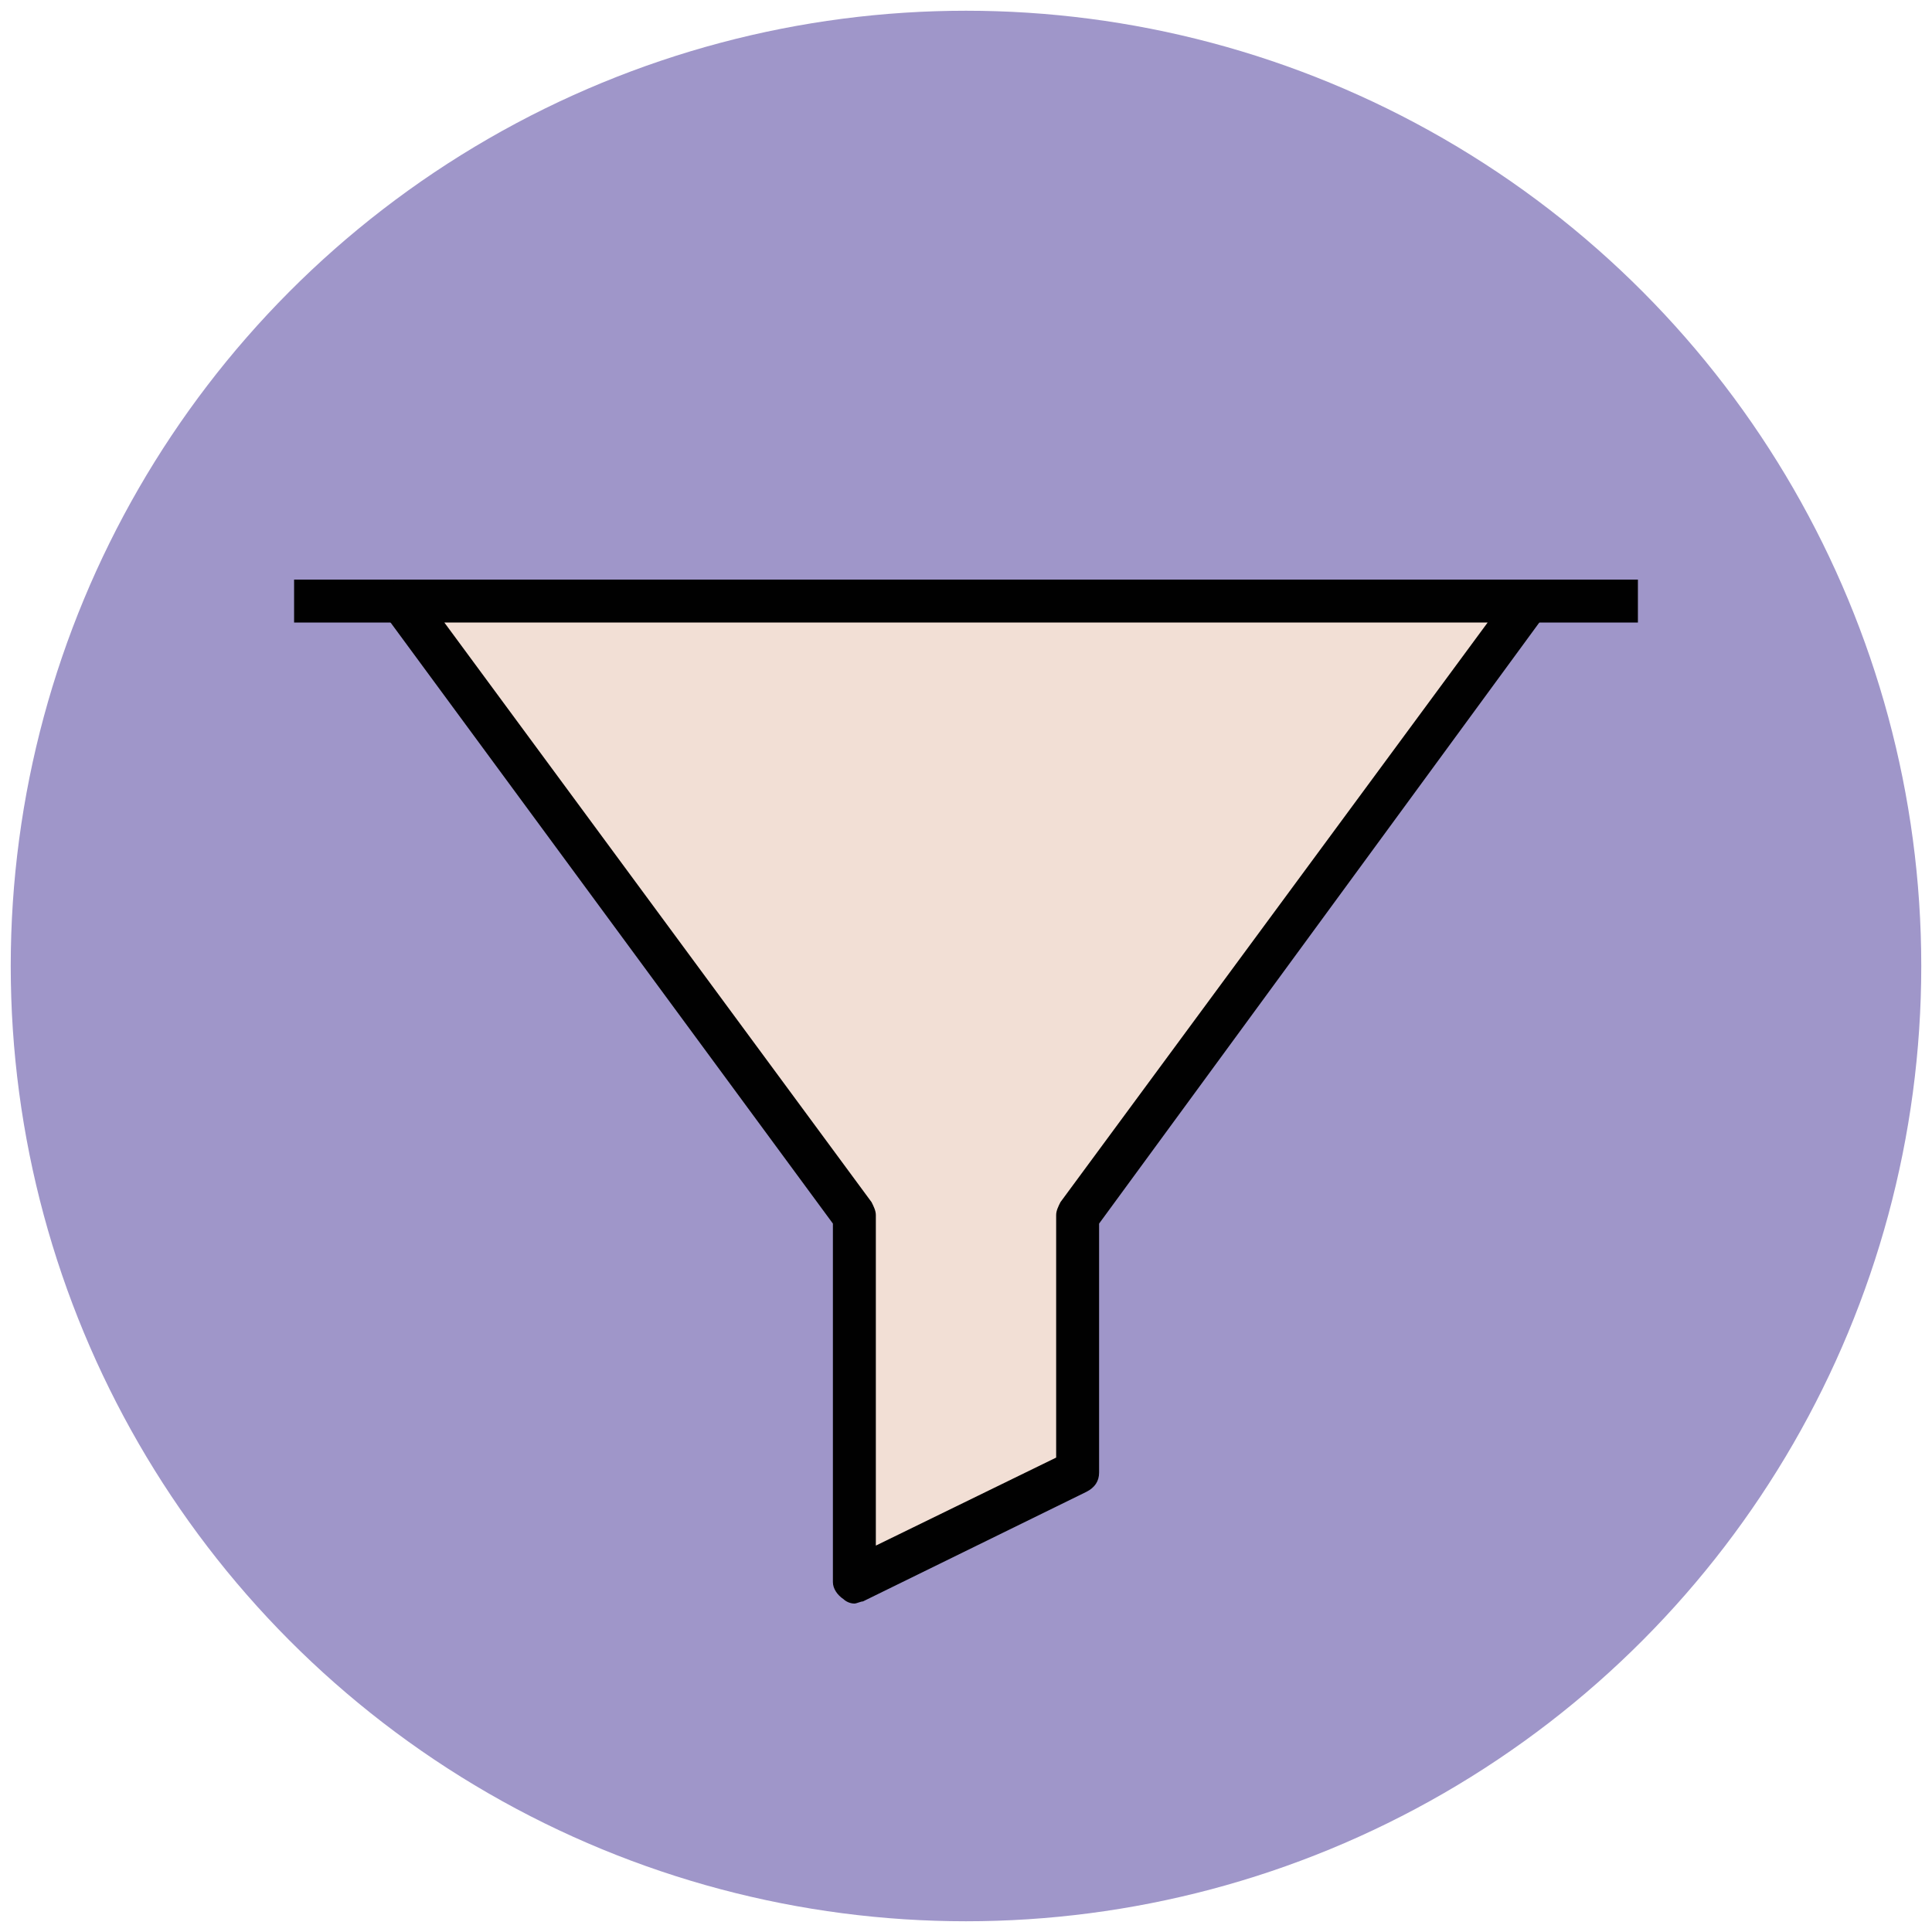 <?xml version="1.0" encoding="utf-8"?>
<!-- Generator: Adobe Illustrator 18.0.0, SVG Export Plug-In . SVG Version: 6.00 Build 0)  -->
<!DOCTYPE svg PUBLIC "-//W3C//DTD SVG 1.1//EN" "http://www.w3.org/Graphics/SVG/1.1/DTD/svg11.dtd">
<svg version="1.1" id="Layer_1" xmlns="http://www.w3.org/2000/svg" xmlns:xlink="http://www.w3.org/1999/xlink" x="0px" y="0px"
	 viewBox="0 0 90 90" enable-background="new 0 0 90 90" xml:space="preserve">
<g>
	<g>
		<circle fill="#9F96C9" cx="45" cy="45" r="44.5"/>
	</g>
	<g>
		<line fill="#F1B565" x1="13.7" y1="28" x2="76.3" y2="28"/>
		<rect x="13.7" y="27" fill="#010101" width="62.6" height="2"/>
	</g>
	<g>
		<polygon fill="#F2DFD5" points="71.3,28 18.7,28 39.8,56.6 39.8,73.7 50.2,68.6 50.2,56.6 		"/>
		<path fill="#010101" d="M39.8,74.7c-0.2,0-0.4-0.1-0.5-0.2c-0.3-0.2-0.5-0.5-0.5-0.8V57L17.9,28.6c-0.2-0.3-0.3-0.7-0.1-1
			c0.2-0.3,0.5-0.5,0.9-0.5h52.5c0.4,0,0.7,0.2,0.9,0.5c0.2,0.3,0.1,0.7-0.1,1L51.2,57v11.6c0,0.4-0.2,0.7-0.6,0.9l-10.4,5.1
			C40.1,74.6,39.9,74.7,39.8,74.7z M20.7,29L40.6,56c0.1,0.2,0.2,0.4,0.2,0.6v15.4l8.4-4.1V56.6c0-0.2,0.1-0.4,0.2-0.6L69.3,29H20.7
			z"/>
	</g>
</g>
</svg>
